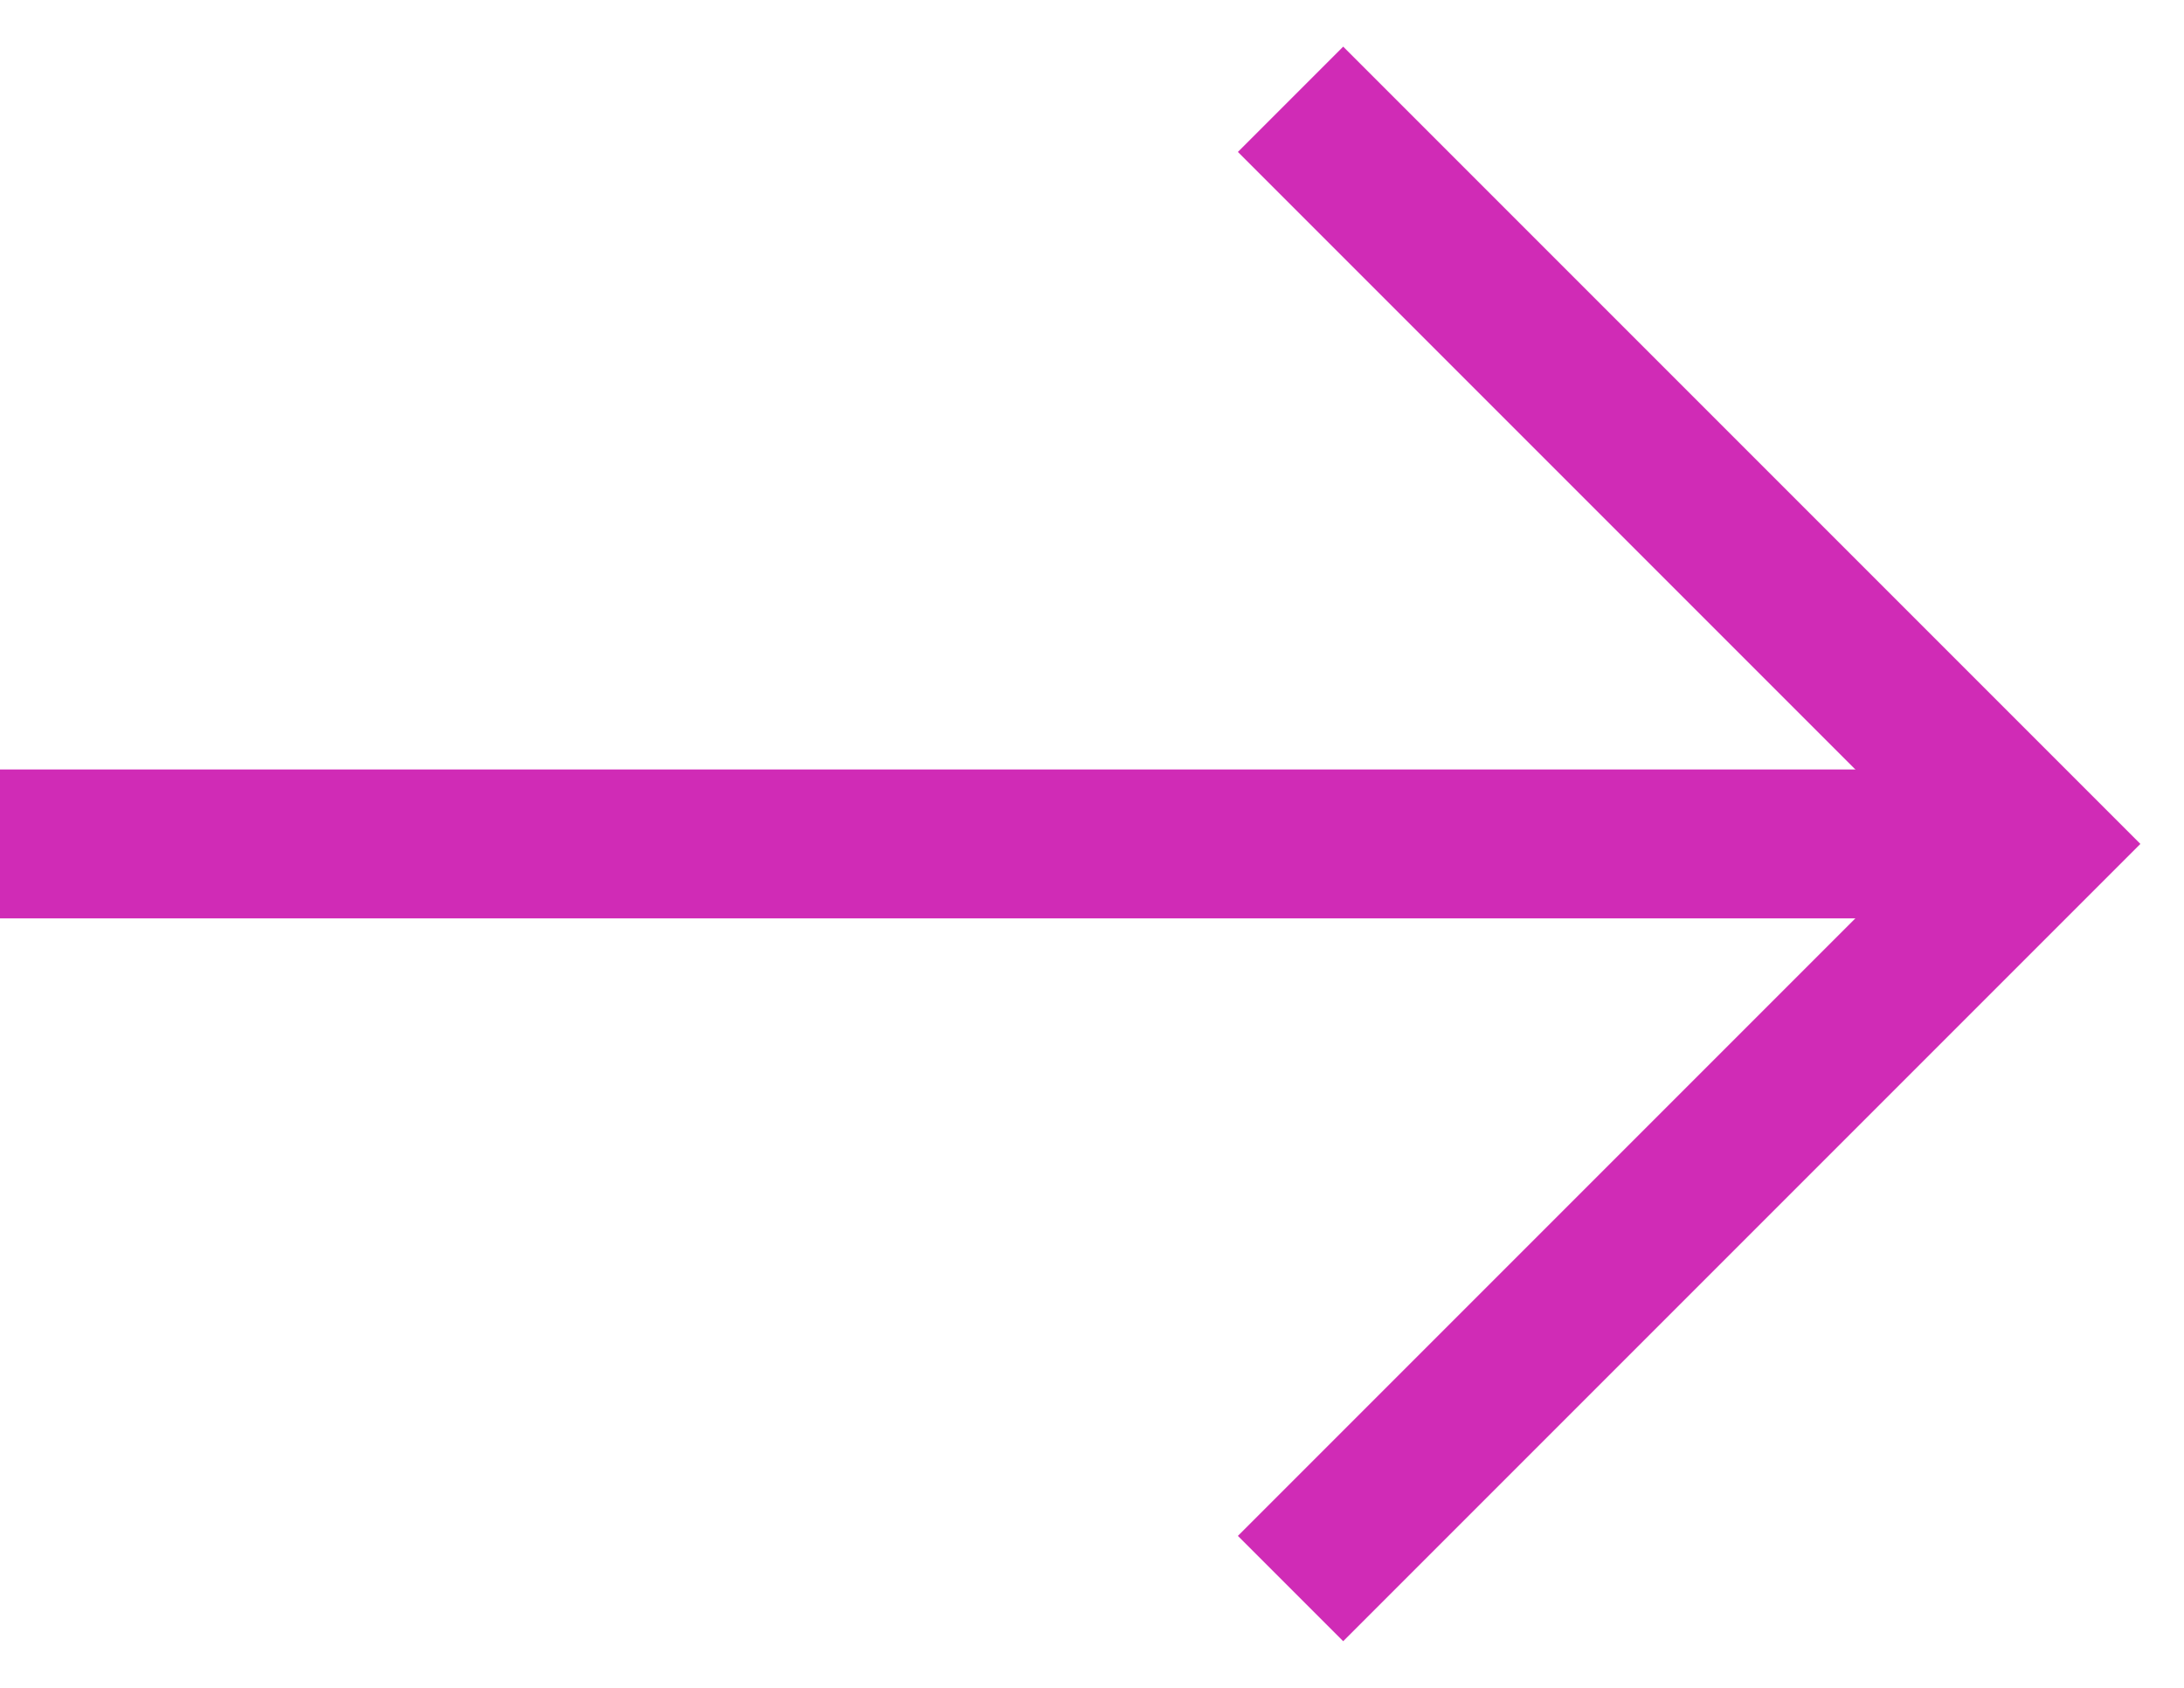 <svg width="22" height="17" viewBox="0 0 22 17" fill="none" xmlns="http://www.w3.org/2000/svg">
<path d="M0 8.5H20" stroke="#D02BB6" stroke-width="1.5"/>
<path d="M13 16L20.5 8.5L13 1" stroke="#D02BB6" stroke-width="1.5"/>
</svg>
